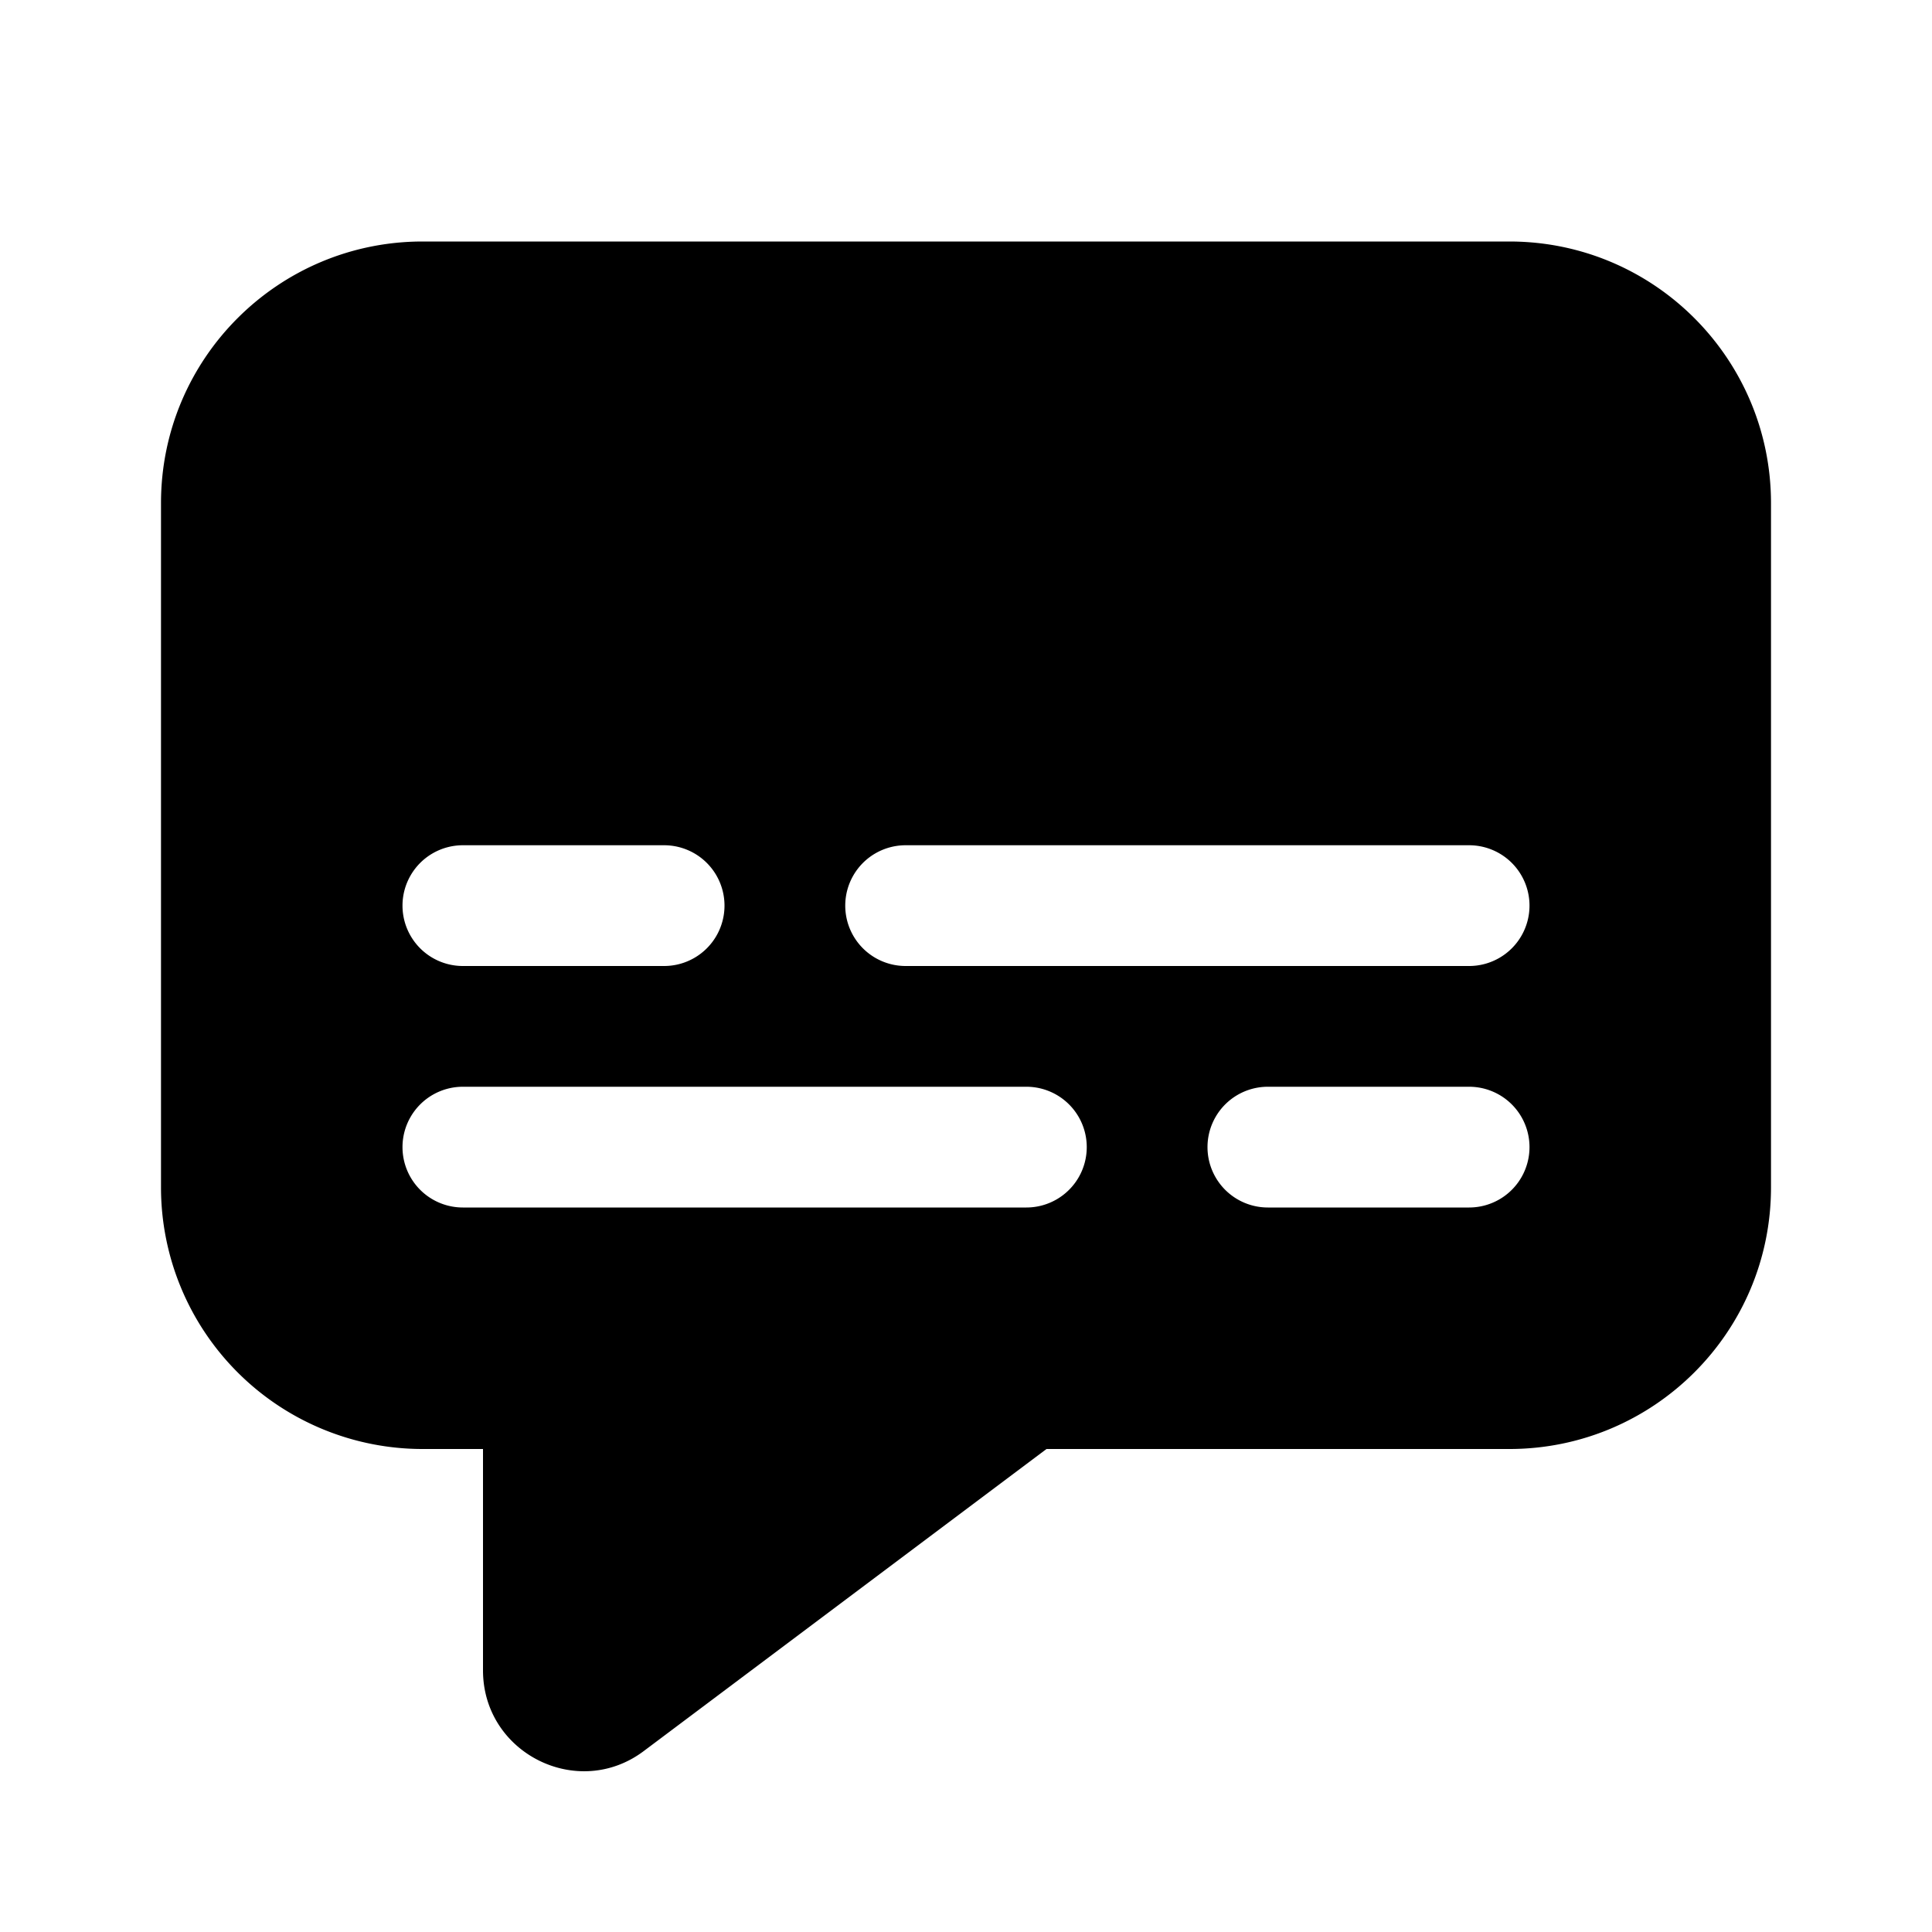 <svg width="24" height="24" viewBox="0 0 24 24" xmlns="http://www.w3.org/2000/svg"><path d="M2 6.25C2 4.45 3.46 3 5.25 3h13.5C20.55 3 22 4.46 22 6.25v8.5c0 1.8-1.46 3.25-3.25 3.25H13l-5 3.75c-.82.62-2 .03-2-1V18h-.75A3.25 3.25 0 0 1 2 14.75v-8.5ZM11.25 12h7a.75.75 0 0 0 0-1.5h-7a.75.75 0 0 0 0 1.5Zm-3-1.5h-2.5a.75.75 0 0 0 0 1.5h2.5a.75.75 0 0 0 0-1.5Zm-2.5 3a.75.75 0 0 0 0 1.5h7a.75.75 0 0 0 0-1.5h-7Zm10 1.5h2.5a.75.75 0 0 0 0-1.5h-2.5a.75.75 0 0 0 0 1.5Z"/></svg>